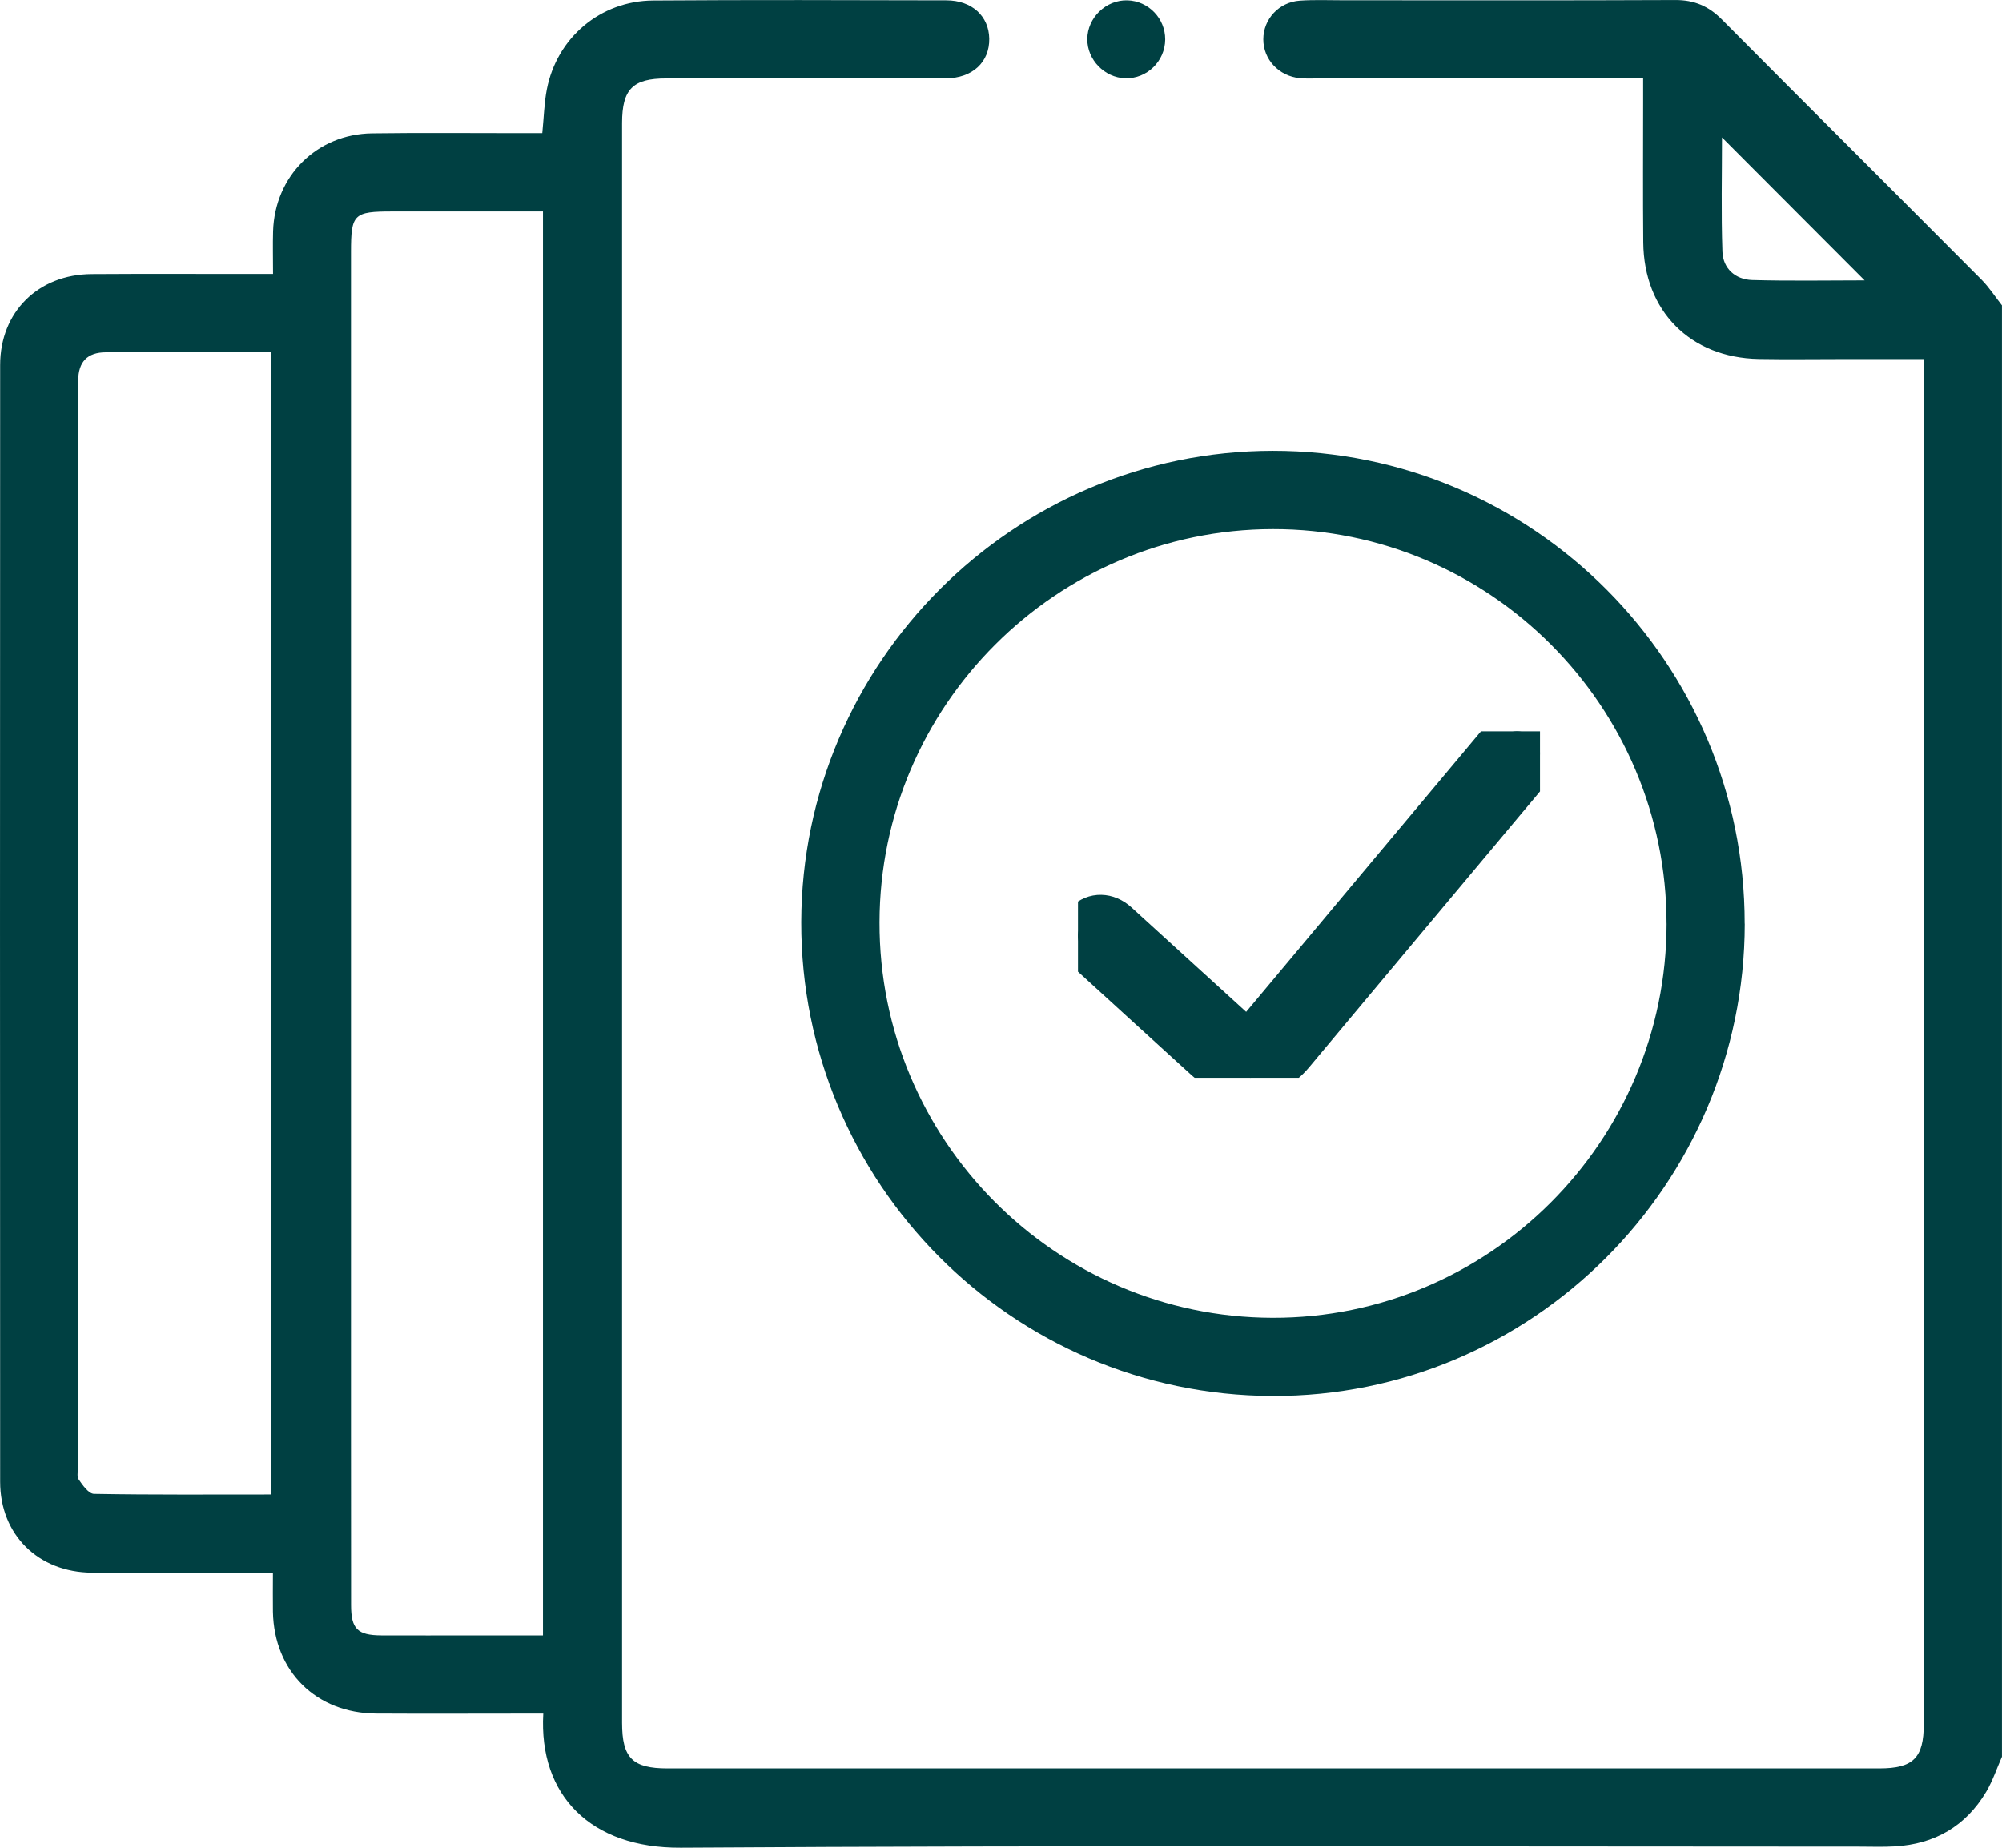 <svg width="52" height="48" viewBox="0 0 52 48" fill="none" xmlns="http://www.w3.org/2000/svg">
<path d="M45.318 23.996C45.312 30.769 39.79 36.29 33.045 36.264C26.277 36.239 20.798 30.724 20.812 23.953C20.829 17.208 26.322 11.717 33.061 11.711C39.817 11.706 45.322 17.223 45.316 23.995L45.318 23.996ZM43.287 23.992C43.289 18.341 38.694 13.736 33.058 13.745C27.439 13.753 22.855 18.336 22.845 23.958C22.832 29.61 27.41 34.217 33.05 34.233C38.683 34.248 43.285 29.645 43.288 23.994L43.287 23.992Z" fill="#004042"/>
<path d="M51.999 45.634C51.864 45.939 51.758 46.262 51.589 46.547C51.056 47.441 50.249 47.907 49.212 47.965C48.908 47.983 48.603 47.971 48.298 47.971C38.093 47.971 27.887 47.934 17.683 47.999C15.347 48.014 13.99 46.642 14.111 44.515C13.947 44.515 13.787 44.515 13.627 44.515C12.341 44.515 11.055 44.522 9.769 44.514C8.211 44.503 7.118 43.42 7.089 41.87C7.084 41.553 7.089 41.234 7.089 40.856C6.859 40.856 6.68 40.856 6.499 40.856C5.128 40.856 3.758 40.863 2.386 40.854C0.997 40.844 0.004 39.871 0.004 38.492C-0.001 28.823 -0.001 19.154 0.004 9.484C0.004 8.103 0.994 7.128 2.382 7.12C3.752 7.111 5.124 7.117 6.495 7.117C6.676 7.117 6.856 7.117 7.092 7.117C7.092 6.71 7.083 6.359 7.093 6.007C7.137 4.573 8.228 3.484 9.663 3.464C10.965 3.446 12.269 3.46 13.572 3.459C13.738 3.459 13.903 3.459 14.085 3.459C14.126 3.054 14.134 2.684 14.203 2.325C14.462 0.983 15.592 0.022 16.965 0.013C19.503 -0.005 22.043 0.003 24.581 0.009C25.246 0.01 25.685 0.419 25.695 1.005C25.704 1.613 25.258 2.034 24.565 2.035C22.145 2.04 19.724 2.036 17.304 2.038C16.435 2.038 16.158 2.317 16.158 3.199C16.158 17.052 16.158 30.903 16.158 44.756C16.158 45.666 16.429 45.938 17.336 45.938C27.829 45.938 38.322 45.938 48.813 45.938C49.694 45.938 49.968 45.666 49.968 44.788C49.968 33.137 49.968 21.487 49.968 9.836V9.328C49.253 9.328 48.583 9.328 47.913 9.328C47.168 9.328 46.423 9.339 45.678 9.326C43.901 9.292 42.698 8.077 42.682 6.298C42.671 5.079 42.679 3.859 42.679 2.64C42.679 2.458 42.679 2.276 42.679 2.038H42.089C39.465 2.038 36.843 2.038 34.219 2.038C34.068 2.038 33.914 2.046 33.762 2.031C33.216 1.978 32.813 1.545 32.813 1.022C32.813 0.499 33.216 0.055 33.762 0.017C34.133 -0.009 34.507 0.007 34.879 0.007C37.756 0.007 40.633 0.014 43.509 0.001C44.004 -0.002 44.377 0.157 44.723 0.505C46.966 2.764 49.222 5.008 51.467 7.264C51.666 7.465 51.822 7.709 51.999 7.933V45.635V45.634ZM14.106 5.493C12.763 5.493 11.478 5.493 10.193 5.493C9.187 5.493 9.117 5.559 9.117 6.546C9.117 15.233 9.117 23.919 9.117 32.606C9.117 35.637 9.116 38.669 9.119 41.699C9.119 42.315 9.287 42.48 9.902 42.484C10.714 42.488 11.527 42.484 12.338 42.484C12.924 42.484 13.51 42.484 14.103 42.484V5.493H14.106ZM7.05 38.825V9.152C5.592 9.152 4.173 9.152 2.752 9.152C2.272 9.152 2.032 9.398 2.032 9.89C2.032 19.287 2.032 28.684 2.032 38.081C2.032 38.199 1.987 38.348 2.043 38.43C2.146 38.582 2.305 38.806 2.443 38.807C3.965 38.834 5.487 38.823 7.051 38.823L7.05 38.825ZM48.432 7.284C47.188 6.037 45.956 4.804 44.727 3.571C44.727 4.531 44.703 5.535 44.738 6.538C44.753 6.975 45.073 7.261 45.509 7.275C46.496 7.303 47.485 7.284 48.434 7.284H48.432Z" fill="#004042"/>
<path d="M30.265 1.025C30.262 1.591 29.79 2.05 29.227 2.034C28.689 2.017 28.239 1.555 28.242 1.017C28.244 0.459 28.728 -0.008 29.285 0.009C29.829 0.025 30.268 0.478 30.265 1.024V1.025Z" fill="#004042"/>
<g clip-path="url(#clip0_17034_41434)">
<path d="M39.14 19.067C39.377 18.933 39.68 19.006 39.856 19.206C40.041 19.416 40.052 19.701 39.865 19.934C39.616 20.245 39.356 20.549 39.1 20.855C37.273 23.038 35.444 25.221 33.619 27.406C33.307 27.779 32.909 27.98 32.483 27.998L32.3 27.992C31.885 27.959 31.565 27.814 31.29 27.564C30.266 26.632 29.241 25.7 28.219 24.765C27.944 24.513 27.928 24.161 28.17 23.921C28.412 23.681 28.77 23.686 29.05 23.94C30.049 24.849 31.048 25.759 32.046 26.669C32.322 26.921 32.497 26.911 32.736 26.625C34.76 24.206 36.783 21.786 38.809 19.369C38.904 19.255 39.012 19.139 39.14 19.067Z" fill="#004042"/>
<path d="M39.14 19.067C39.377 18.933 39.68 19.006 39.856 19.206C40.041 19.416 40.052 19.701 39.865 19.934C39.616 20.245 39.356 20.549 39.1 20.855C37.273 23.038 35.444 25.221 33.619 27.406C33.307 27.779 32.909 27.98 32.483 27.998L32.3 27.992C31.885 27.959 31.565 27.814 31.29 27.564C30.266 26.632 29.241 25.7 28.219 24.765C27.944 24.513 27.928 24.161 28.17 23.921C28.412 23.681 28.77 23.686 29.05 23.94C30.049 24.849 31.048 25.759 32.046 26.669C32.322 26.921 32.497 26.911 32.736 26.625C34.76 24.206 36.783 21.786 38.809 19.369C38.904 19.255 39.012 19.139 39.14 19.067Z" stroke="#004042"/>
</g>
<defs>
<clipPath id="clip0_17034_41434">
<rect width="12" height="9" fill="white" transform="translate(28 18.998)"/>
</clipPath>
</defs>
</svg>
